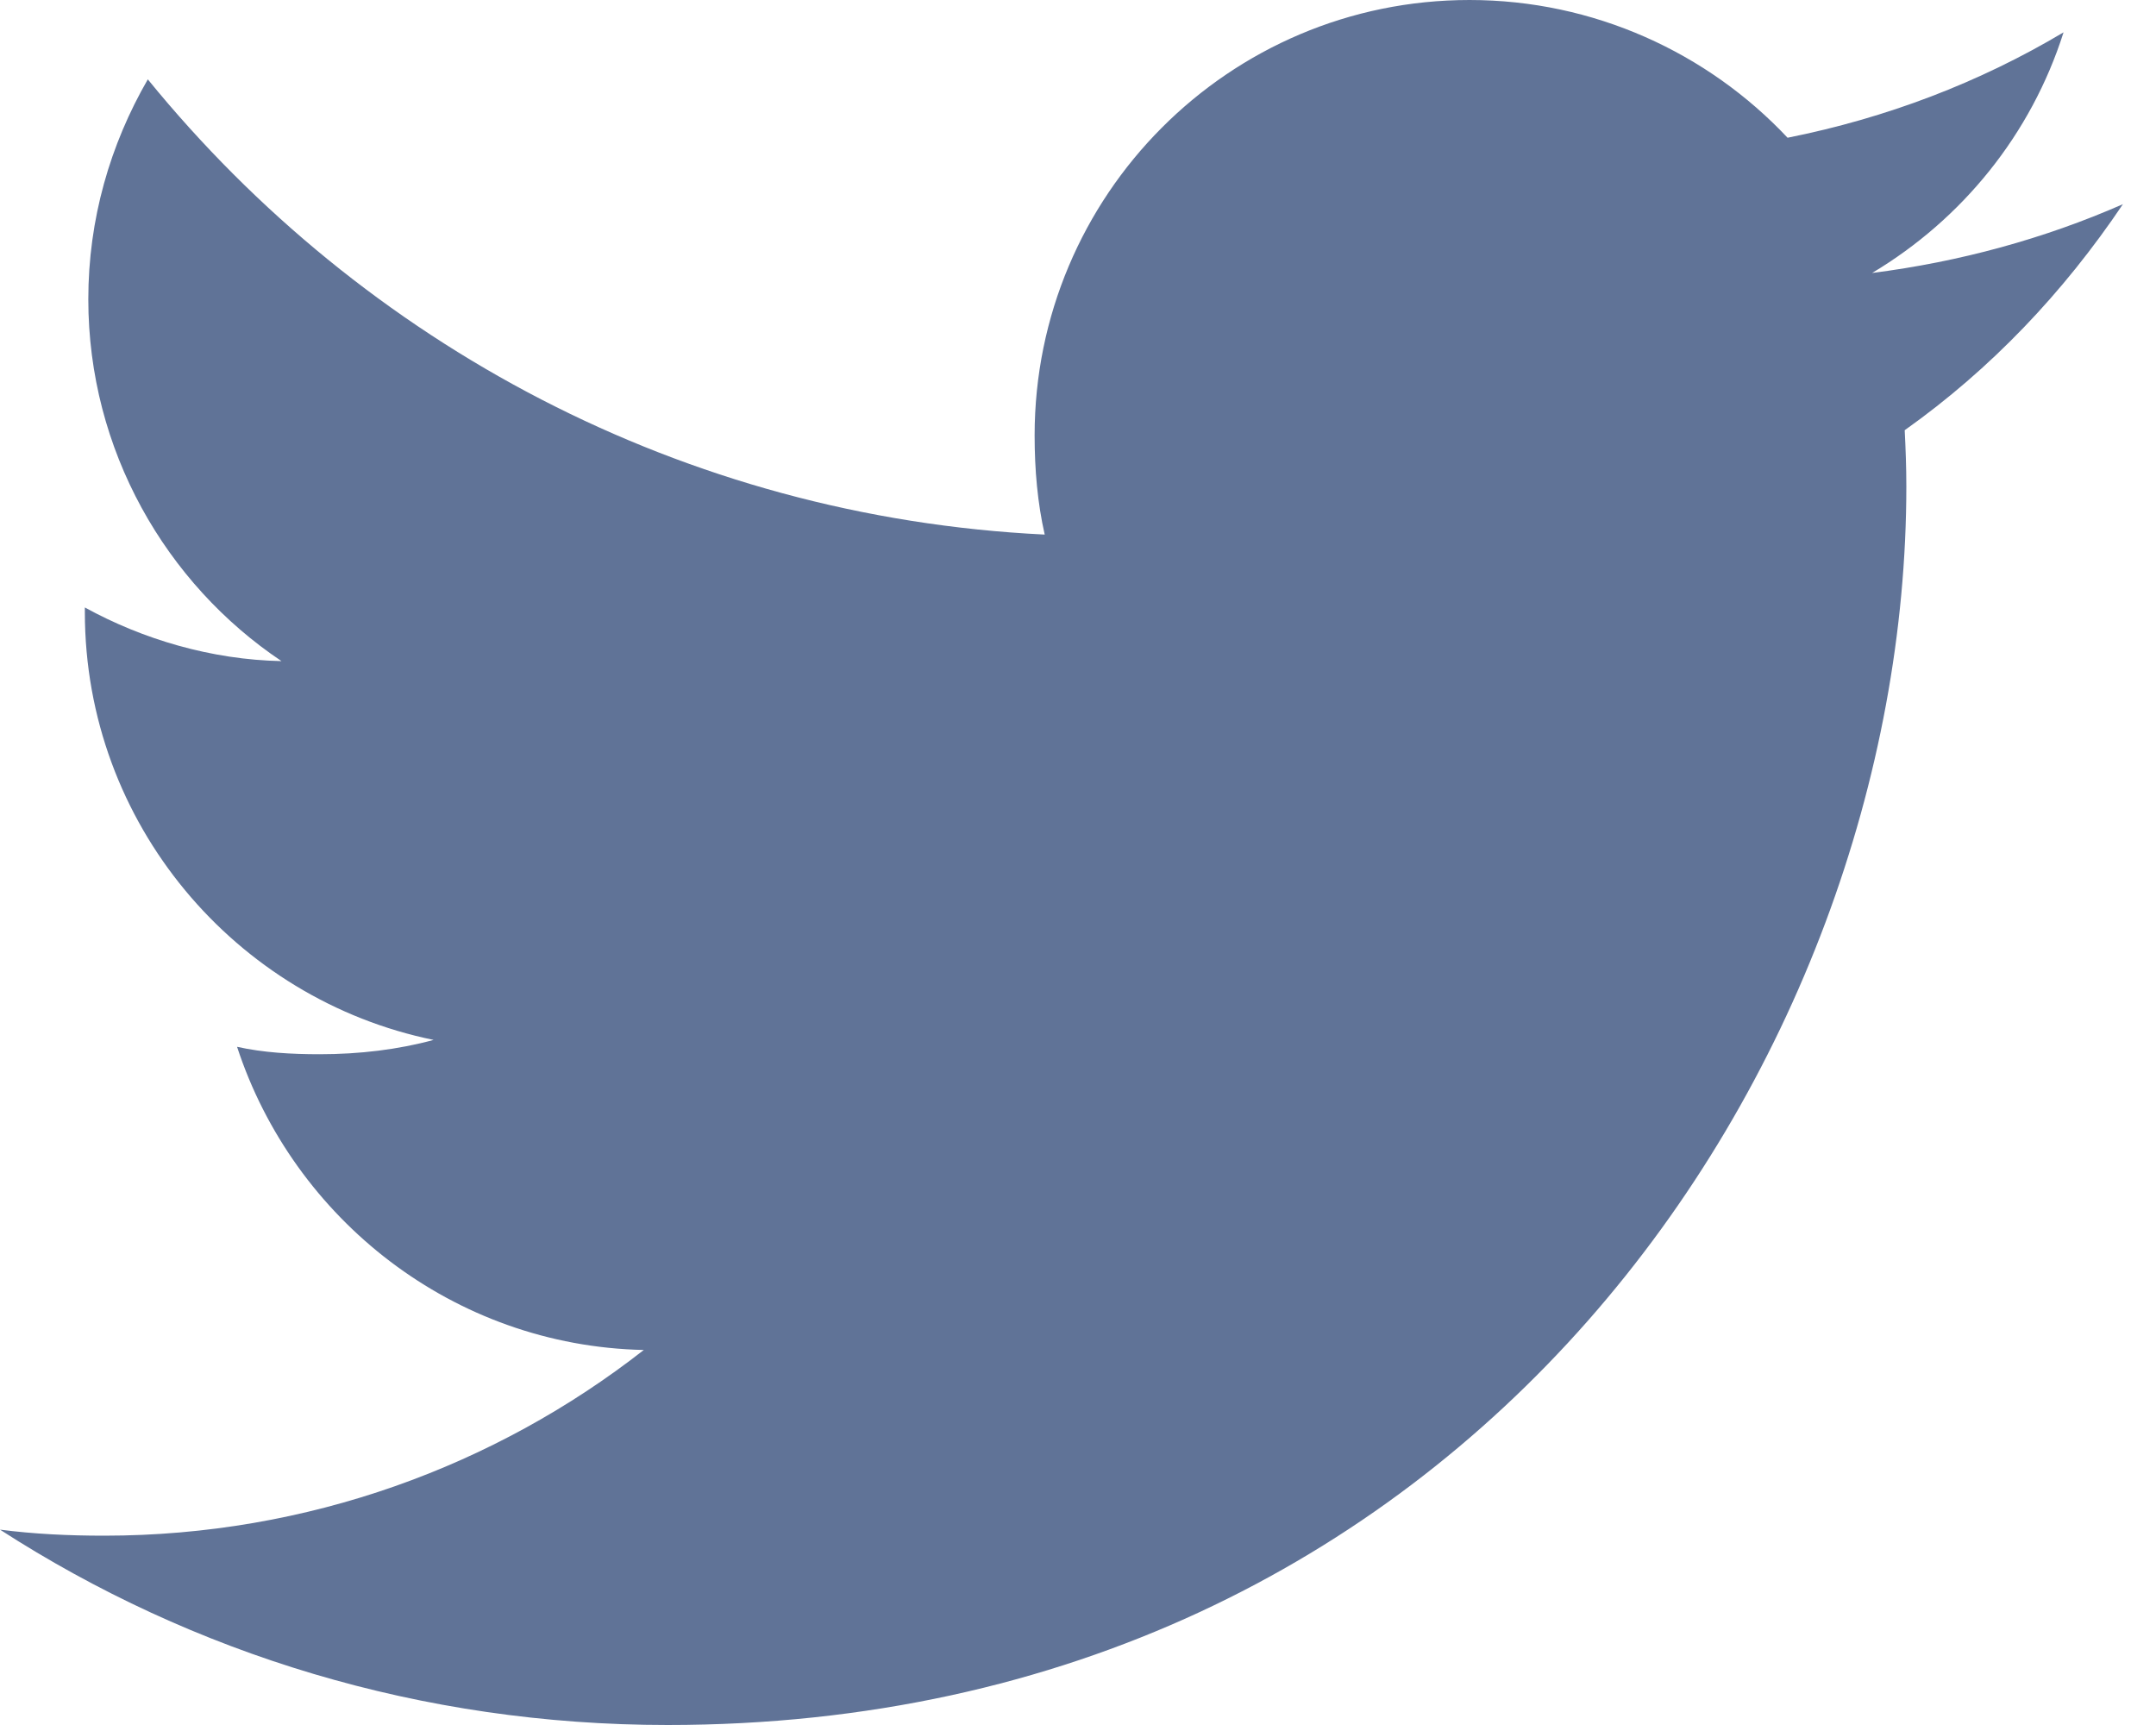 <svg xmlns="http://www.w3.org/2000/svg" width="25" height="20" fill="none" viewBox="0 0 25 20">
    <path fill="#607397" d="M24.615 2.368c-.915.401-1.89.667-2.907.797 1.046-.625 1.844-1.607 2.22-2.79-.976.582-2.053.993-3.2 1.222C19.8.61 18.48 0 17.04 0c-2.793 0-5.043 2.268-5.043 5.048 0 .4.034.784.117 1.15C7.92 5.994 4.208 3.983 1.714.92c-.436.755-.69 1.62-.69 2.55 0 1.748.9 3.298 2.24 4.195-.81-.016-1.606-.251-2.28-.622v.055c0 2.453 1.75 4.49 4.044 4.959-.411.112-.859.166-1.323.166-.323 0-.65-.018-.956-.086.654 1.998 2.51 3.468 4.716 3.515-1.717 1.343-3.897 2.153-6.257 2.153-.414 0-.811-.019-1.208-.07C2.235 19.177 4.885 20 7.742 20c9.286 0 14.363-7.692 14.363-14.36 0-.223-.008-.438-.019-.652 1.002-.711 1.843-1.599 2.53-2.62z"/>
</svg>
